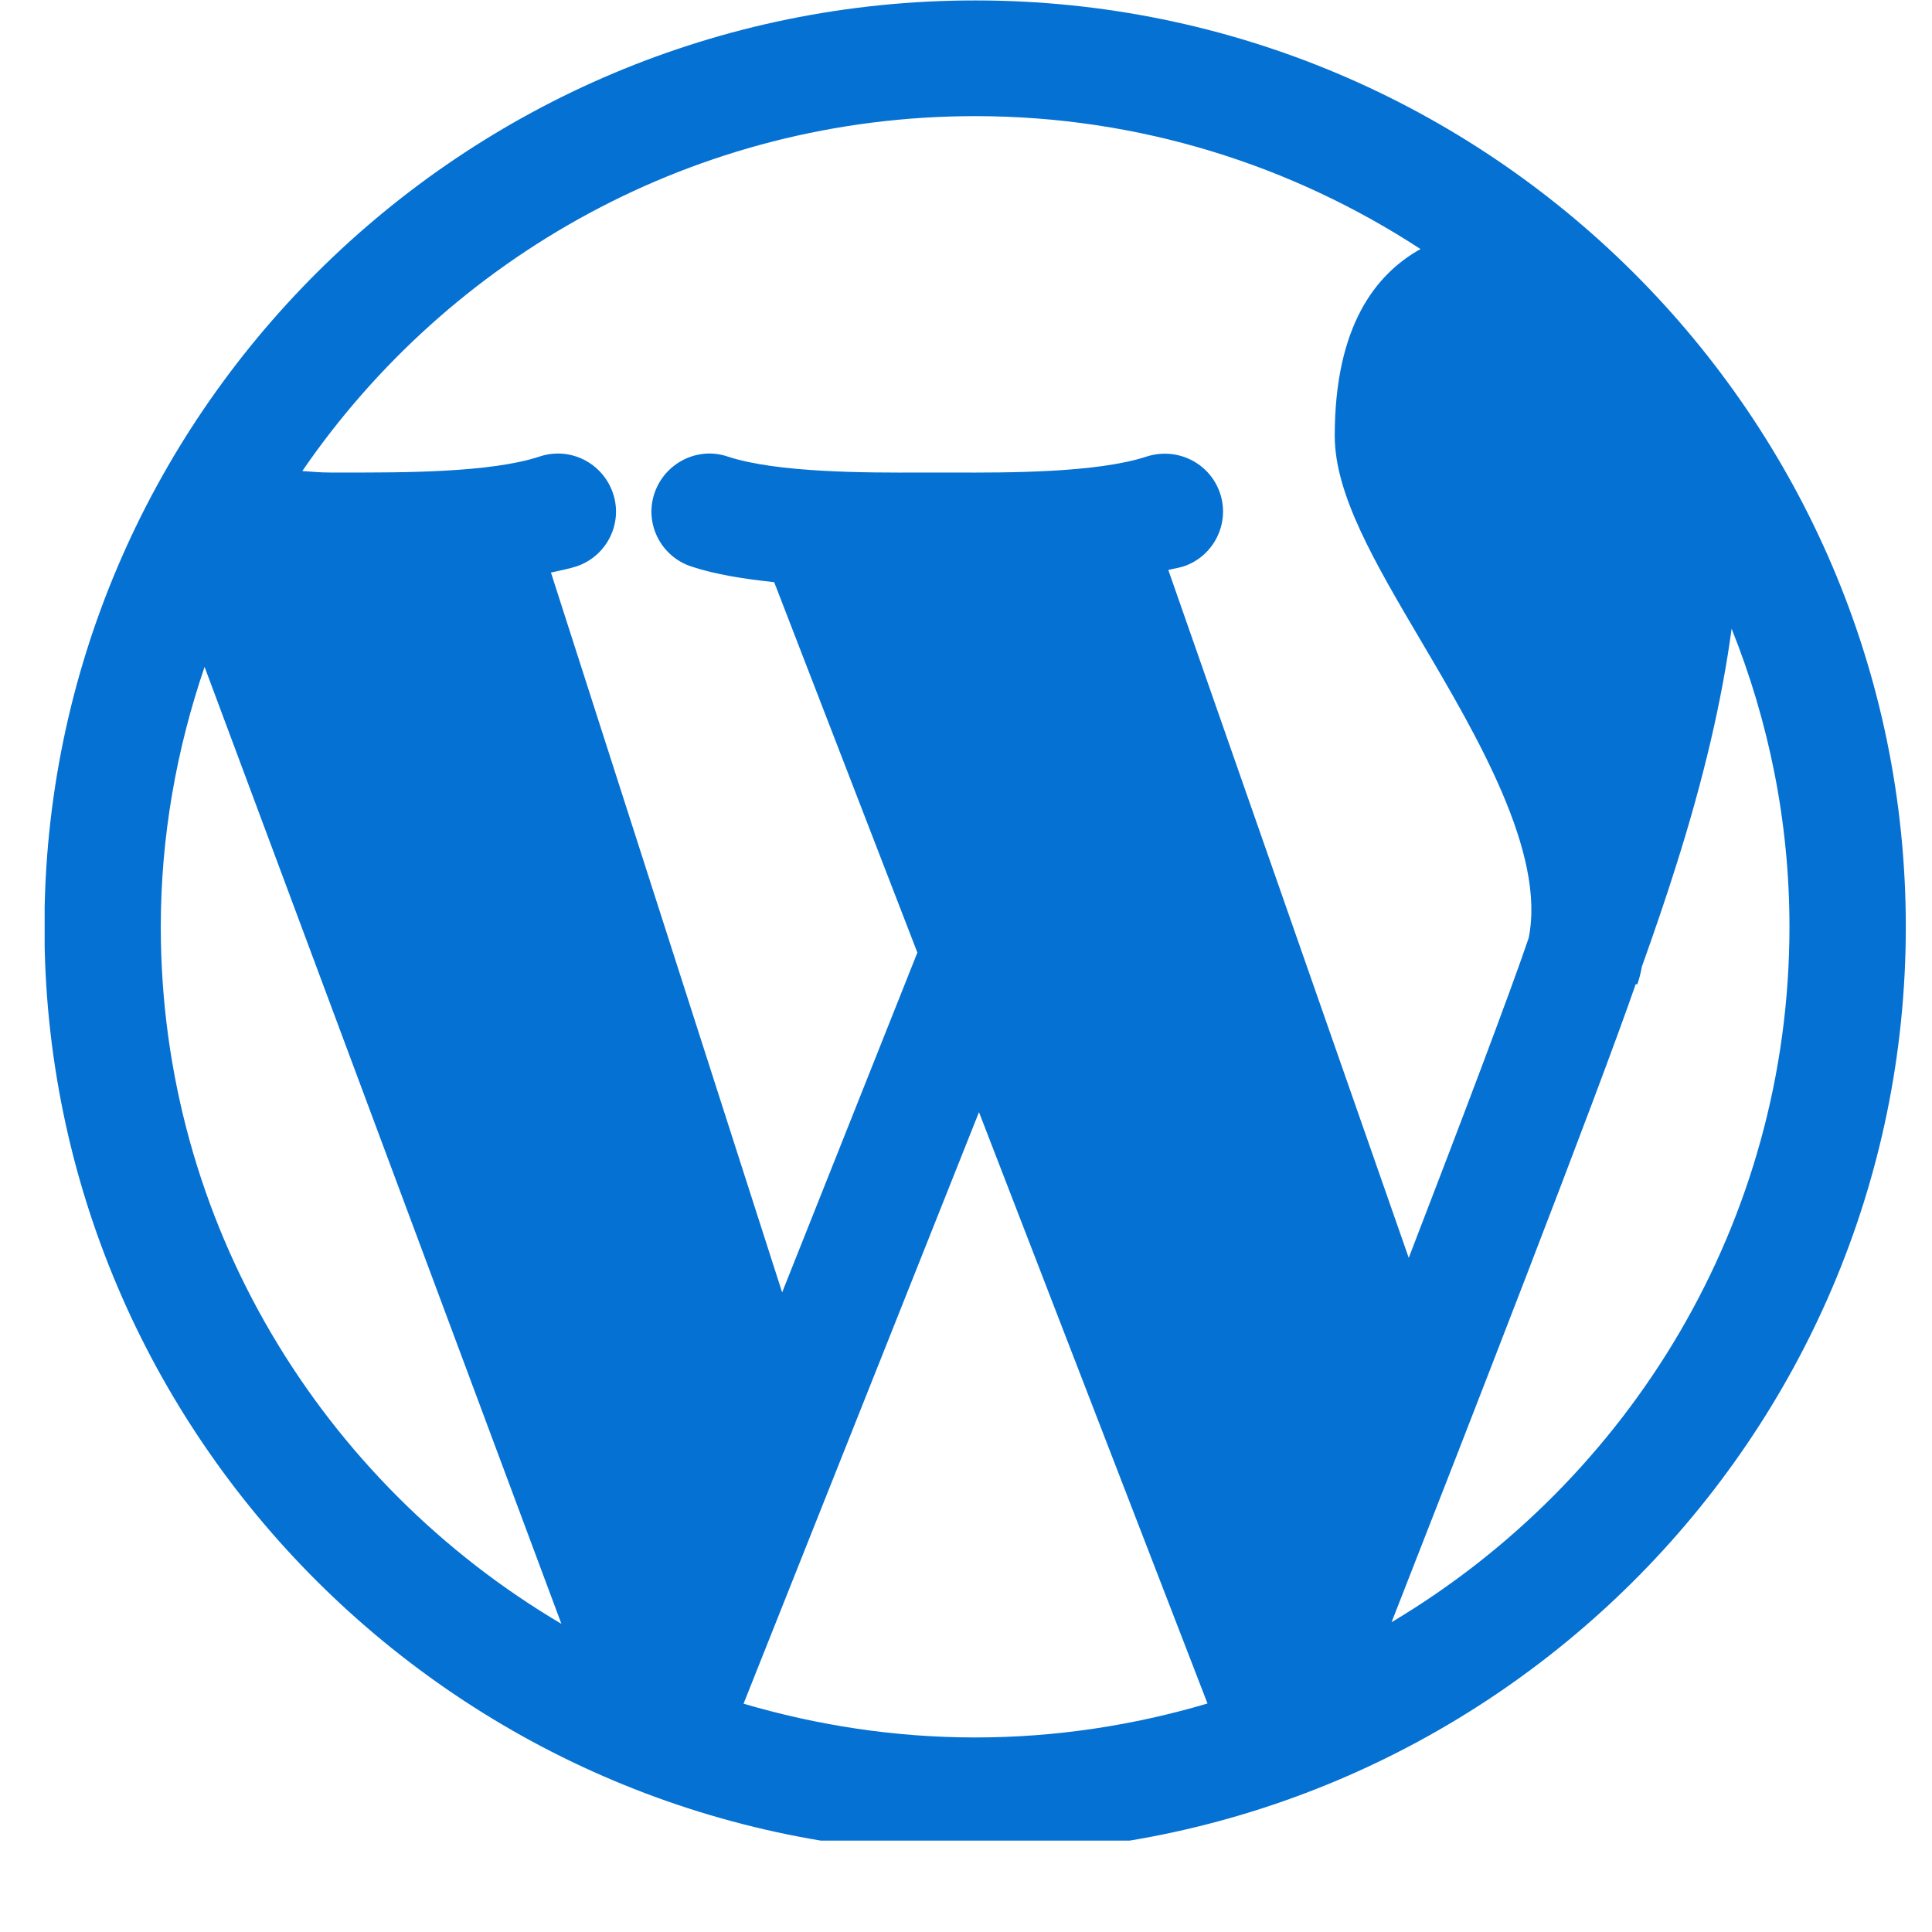 <?xml version="1.0" encoding="UTF-8"?> <svg xmlns="http://www.w3.org/2000/svg" xmlns:xlink="http://www.w3.org/1999/xlink" width="48" zoomAndPan="magnify" viewBox="0 0 36 36" height="48" preserveAspectRatio="xMidYMid meet" version="1.0"><defs><clipPath id="9f66d76850"><path d="M 0.832 0 L 35.512 0 L 35.512 34.297 L 0.832 34.297 Z M 0.832 0 " clip-rule="nonzero"></path></clipPath></defs><g clip-path="url(#9f66d76850)"><path fill="#0571d3" d="M 18.172 0.008 C 8.609 0.008 0.828 7.754 0.828 17.27 C 0.828 26.789 8.609 34.535 18.172 34.535 C 27.734 34.535 35.512 26.789 35.512 17.27 C 35.512 7.754 27.734 0.008 18.172 0.008 M 18.172 2.164 C 21.234 2.164 24.082 3.082 26.469 4.641 C 25.641 5.102 24.871 6.066 24.871 8.121 C 24.871 9.215 25.617 10.48 26.48 11.945 C 27.52 13.707 28.809 15.898 28.484 17.48 C 28.129 18.527 27.227 20.902 26.25 23.438 L 21.77 10.621 C 21.859 10.598 21.961 10.582 22.051 10.555 C 22.617 10.367 22.922 9.754 22.734 9.191 C 22.543 8.625 21.934 8.324 21.363 8.508 C 20.438 8.812 18.766 8.809 17.762 8.805 L 17.16 8.805 C 16.164 8.809 14.484 8.812 13.562 8.508 C 13 8.316 12.387 8.625 12.195 9.191 C 12.004 9.754 12.312 10.367 12.879 10.555 C 13.336 10.707 13.875 10.789 14.426 10.848 L 17.094 17.75 L 14.574 24.082 L 10.266 10.668 C 10.422 10.633 10.594 10.602 10.738 10.555 C 11.305 10.367 11.613 9.754 11.422 9.191 C 11.23 8.625 10.621 8.316 10.051 8.508 C 9.133 8.812 7.457 8.805 6.453 8.805 L 6.156 8.805 C 5.961 8.805 5.801 8.789 5.633 8.777 C 8.367 4.789 12.965 2.164 18.172 2.164 M 2.996 17.27 C 2.996 15.574 3.293 13.949 3.812 12.426 L 10.461 30.258 C 6.004 27.625 2.996 22.797 2.996 17.27 M 13.855 31.746 L 18.242 20.723 L 22.5 31.742 C 21.129 32.148 19.676 32.375 18.172 32.375 C 16.672 32.375 15.223 32.148 13.855 31.746 M 25.93 30.227 C 27.336 26.641 29.754 20.434 30.48 18.336 L 30.508 18.344 C 30.539 18.258 30.57 18.145 30.594 18.012 C 30.836 17.336 31.047 16.715 31.211 16.195 C 31.75 14.508 32.09 13.027 32.266 11.715 C 32.957 13.438 33.344 15.309 33.344 17.27 C 33.344 22.773 30.363 27.586 25.93 30.227 " fill-opacity="1" fill-rule="nonzero"></path></g></svg> 